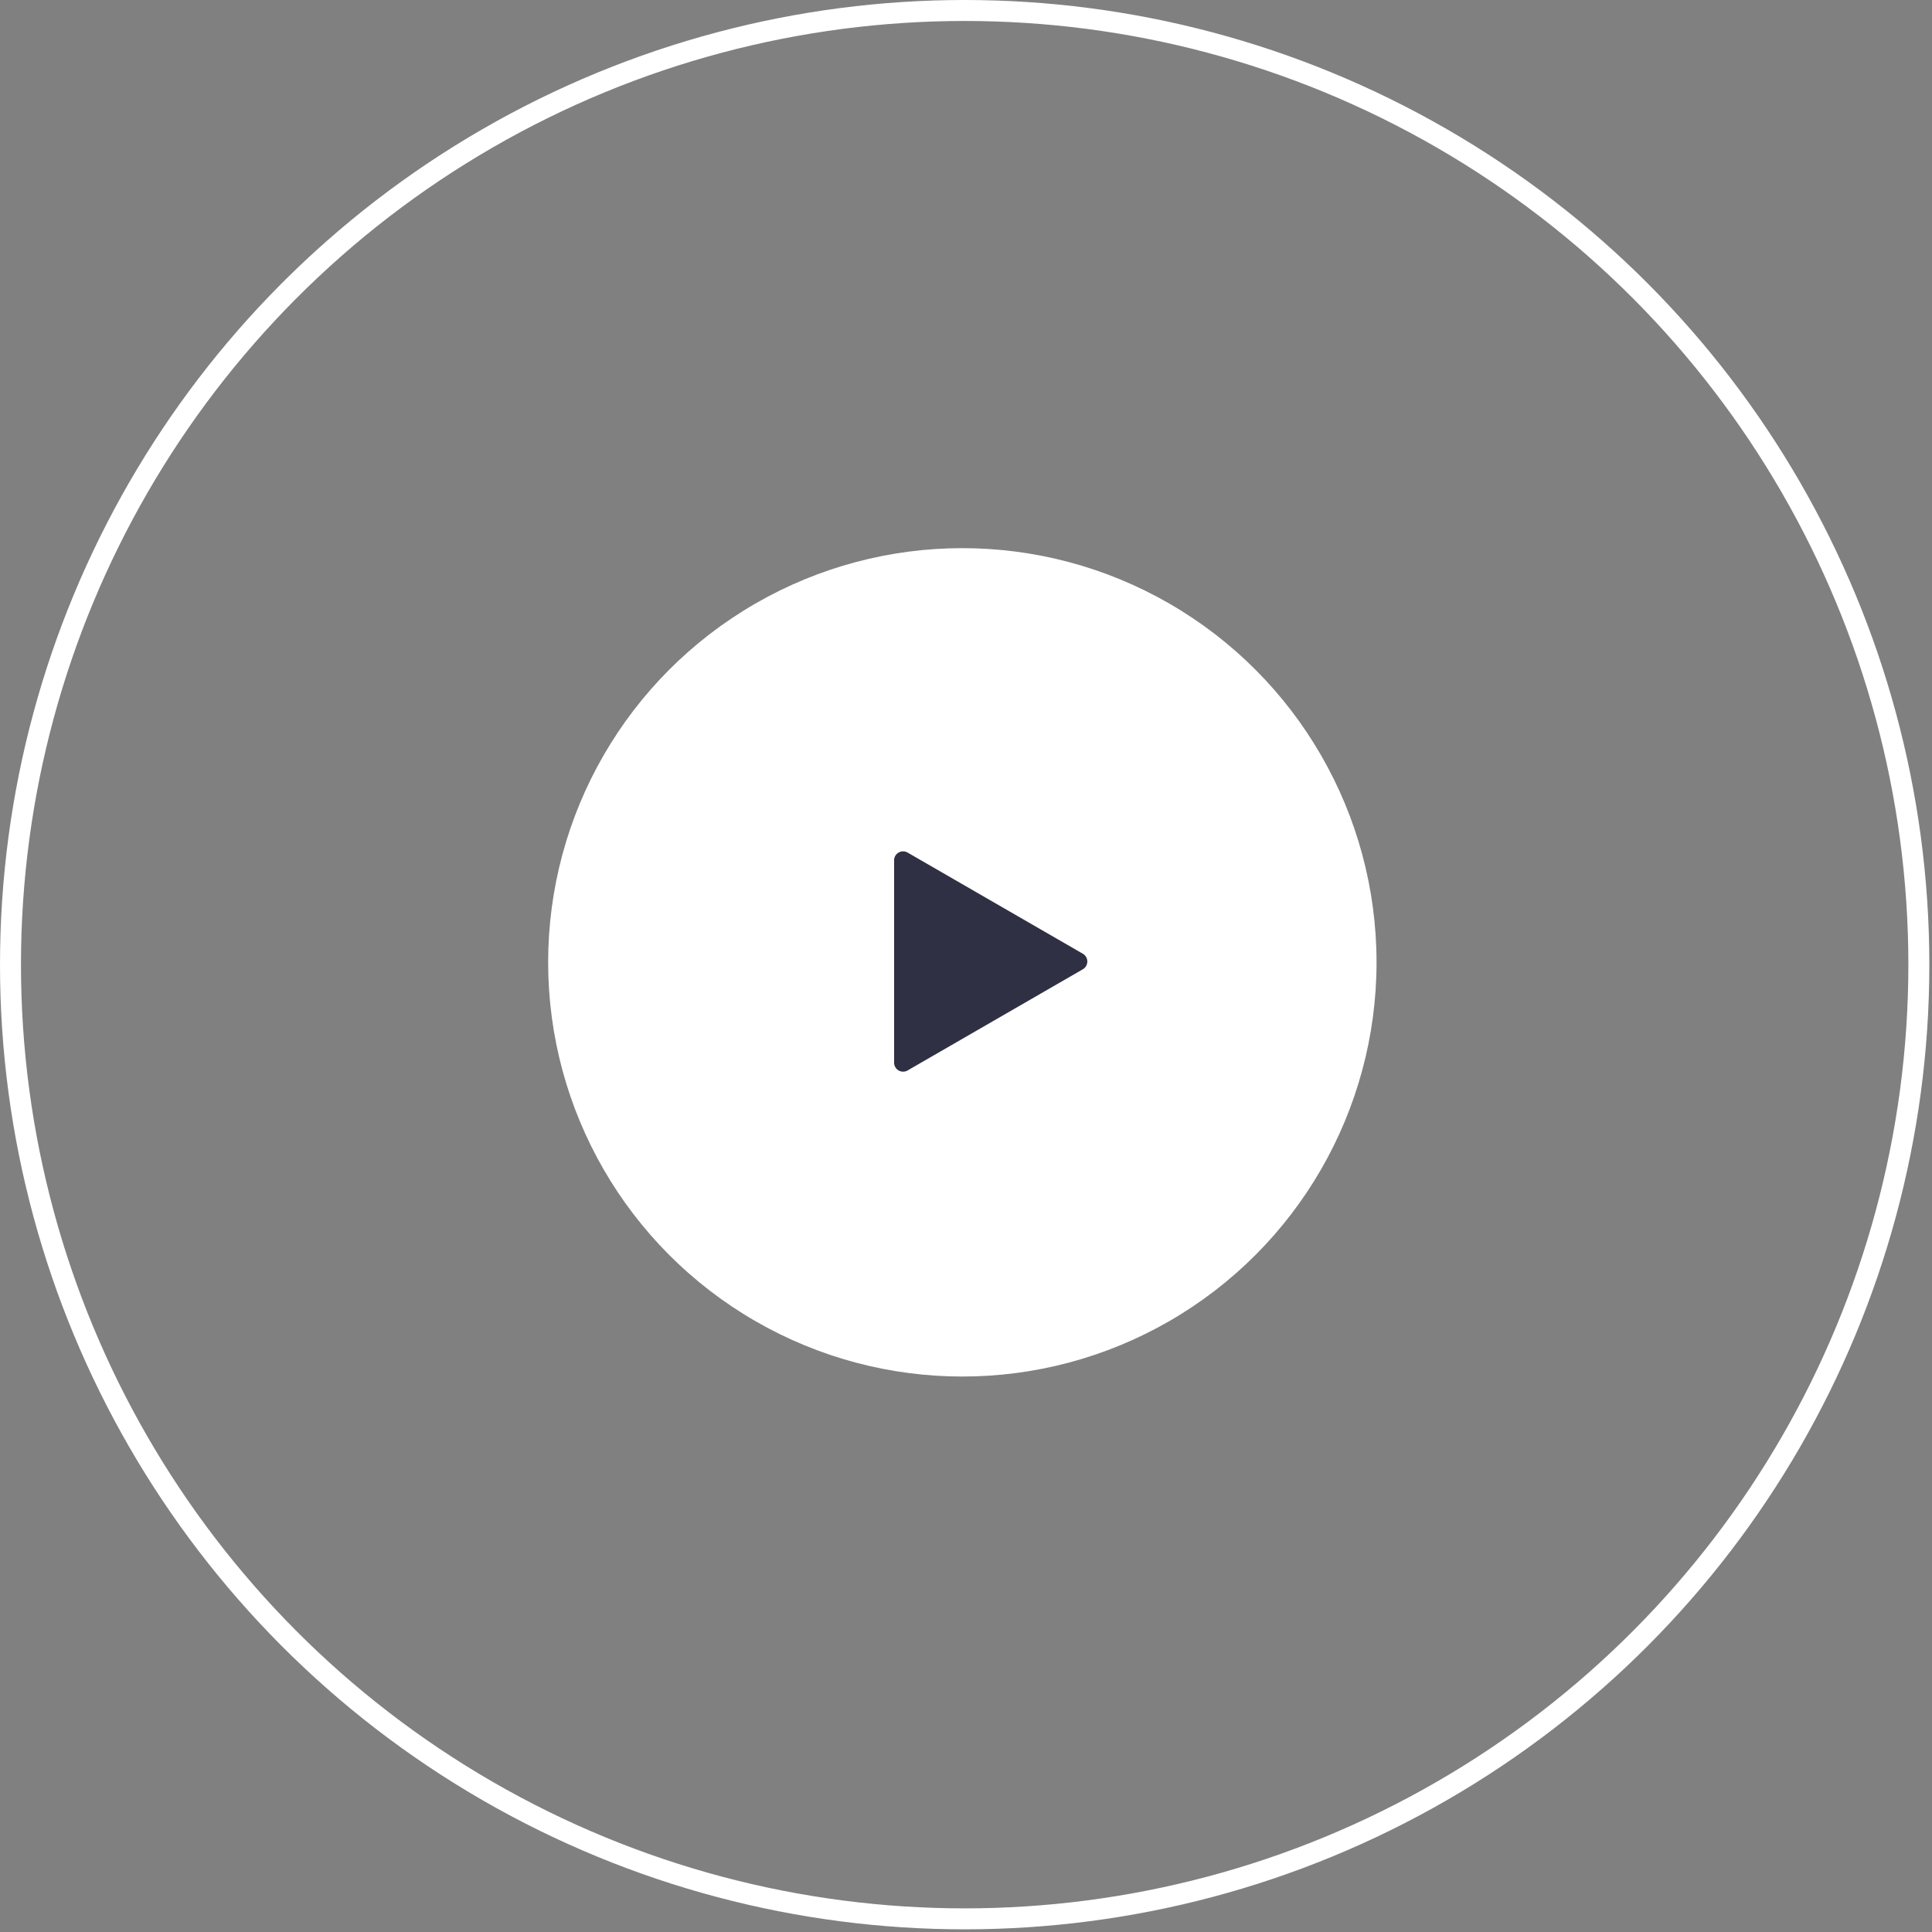 <svg width="215" height="215" viewBox="0 0 215 215" fill="none" xmlns="http://www.w3.org/2000/svg">
    <rect x="0" y="0" width="215" height="215" fill="#808080" stroke="none"/>
    <circle cx="107.352" cy="107.352" r="106.185" stroke="#fff" stroke-width="2.334"/>
    <circle cx="107.093" cy="107.093" r="46.093" fill="#fff"/>
    <path d="M120.5 106.134a1 1 0 0 1 0 1.732L101 119.124a1 1 0 0 1-1.5-.866V95.742a1 1 0 0 1 1.5-.866l19.5 11.258z" fill="#2F3043"/>
</svg>
